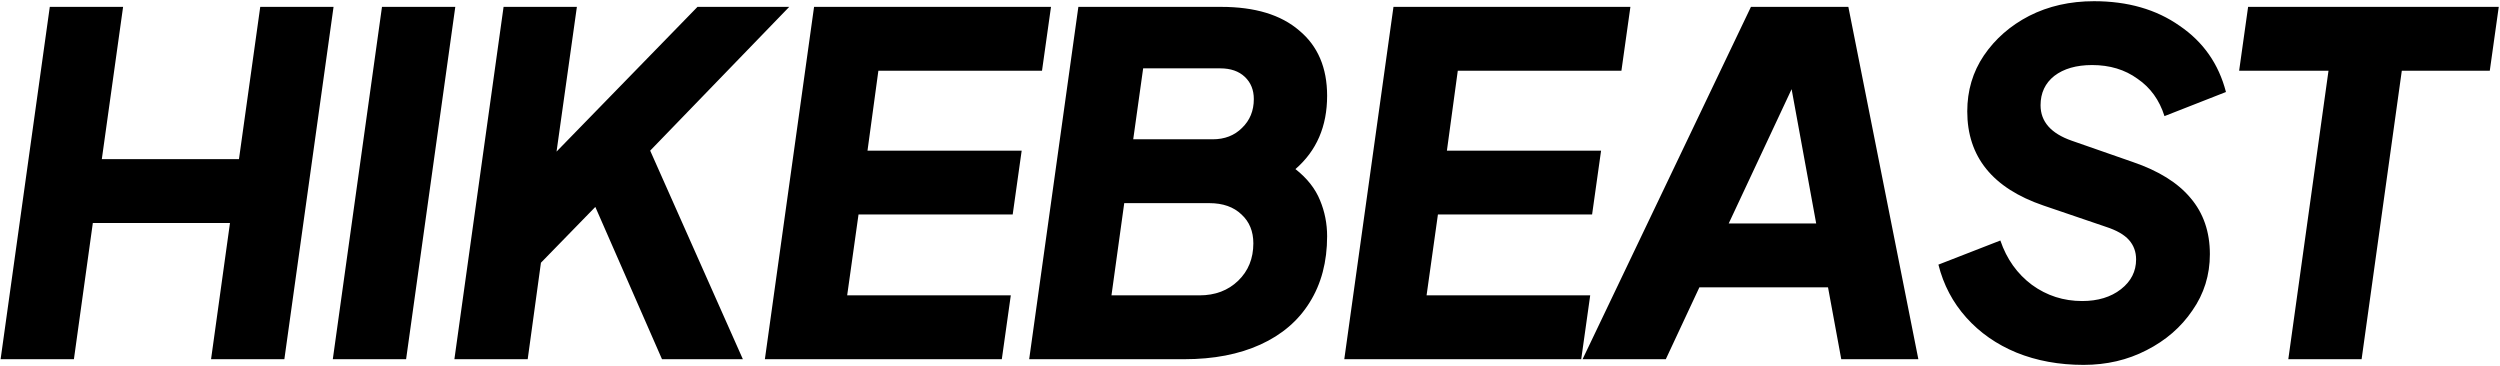 <svg width="1385" height="203" viewBox="0 0 1385 203" fill="none" xmlns="http://www.w3.org/2000/svg">
<path d="M0.336 199L27.584 3.81H68.194L56.404 88.174H132.384L144.174 3.81H184.784L157.536 199H116.926L127.406 123.544H51.426L40.946 199H0.336ZM184.371 199L211.619 3.81H252.229L224.981 199H184.371ZM251.733 199L278.981 3.81H319.591L308.325 83.982L386.401 3.81H437.229L360.201 83.458L411.553 199H366.751L329.809 114.636L299.679 145.552L292.343 199H251.733ZM423.742 199L450.99 3.81H582.252L577.274 39.18H486.622L480.596 83.458H566.008L561.03 118.828H475.618L469.33 163.63H559.982L555.004 199H423.742ZM570.166 199L597.414 3.81H676.538C695.227 3.81 709.637 8.177 719.768 16.91C730.073 25.469 735.226 37.521 735.226 53.066C735.226 70.009 729.374 83.545 717.672 93.676C724.134 98.741 728.676 104.505 731.296 110.968C733.916 117.256 735.226 123.893 735.226 130.88C735.226 145.028 731.994 157.255 725.532 167.56C719.244 177.691 710.161 185.463 698.284 190.878C686.406 196.293 672.346 199 656.102 199H570.166ZM627.806 77.17H671.822C678.459 77.17 683.874 75.074 688.066 70.882C692.432 66.69 694.616 61.363 694.616 54.9C694.616 49.835 692.956 45.73 689.638 42.586C686.319 39.442 681.778 37.87 676.014 37.87H633.308L627.806 77.17ZM615.754 163.63H664.486C673.219 163.63 680.38 160.923 685.97 155.508C691.559 150.093 694.354 143.194 694.354 134.81C694.354 128.173 692.17 122.845 687.804 118.828C683.437 114.636 677.498 112.54 669.988 112.54H622.828L615.754 163.63ZM744.733 199L771.981 3.81H903.243L898.265 39.18H807.613L801.587 83.458H886.999L882.021 118.828H796.609L790.321 163.63H880.973L875.995 199H744.733ZM876.746 199L970.019 3.81H1023.99L1062.77 199H1020.06L1012.72 159.176H941.46L922.858 199H876.746ZM957.704 123.806H1006.17L992.551 49.398L957.704 123.806ZM1154.31 202.144C1140.69 202.144 1128.29 199.873 1117.11 195.332C1106.11 190.791 1096.85 184.328 1089.34 175.944C1081.83 167.56 1076.68 157.779 1073.88 146.6L1108.2 133.238C1111.7 143.543 1117.55 151.753 1125.76 157.866C1133.97 163.805 1143.22 166.774 1153.53 166.774C1162.26 166.774 1169.42 164.591 1175.01 160.224C1180.6 155.857 1183.4 150.355 1183.4 143.718C1183.4 139.526 1182.09 135.945 1179.47 132.976C1176.85 130.007 1172.57 127.561 1166.63 125.64L1132.04 113.85C1103.92 104.243 1089.86 86.864 1089.86 61.712C1089.86 50.184 1092.92 39.879 1099.03 30.796C1105.32 21.539 1113.7 14.203 1124.18 8.788C1134.84 3.373 1146.8 0.666 1160.08 0.666C1178.77 0.666 1194.58 5.207 1207.5 14.29C1220.6 23.198 1229.16 35.425 1233.18 50.97L1199.12 64.332C1196.32 55.424 1191.34 48.525 1184.18 43.634C1177.2 38.569 1168.81 36.036 1159.03 36.036C1150.3 36.036 1143.31 38.045 1138.07 42.062C1133.01 46.079 1130.47 51.494 1130.47 58.306C1130.47 67.389 1136.24 73.939 1147.76 77.956L1181.56 89.746C1195.89 94.637 1206.54 101.274 1213.53 109.658C1220.69 118.042 1224.27 128.435 1224.27 140.836C1224.27 152.364 1221.04 162.757 1214.57 172.014C1208.29 181.271 1199.82 188.607 1189.16 194.022C1178.68 199.437 1167.07 202.144 1154.31 202.144ZM1267.72 199L1289.99 39.18H1240.48L1245.45 3.81H1384.31L1379.34 39.18H1330.6L1308.33 199H1267.72Z" fill="black"/>
</svg>
